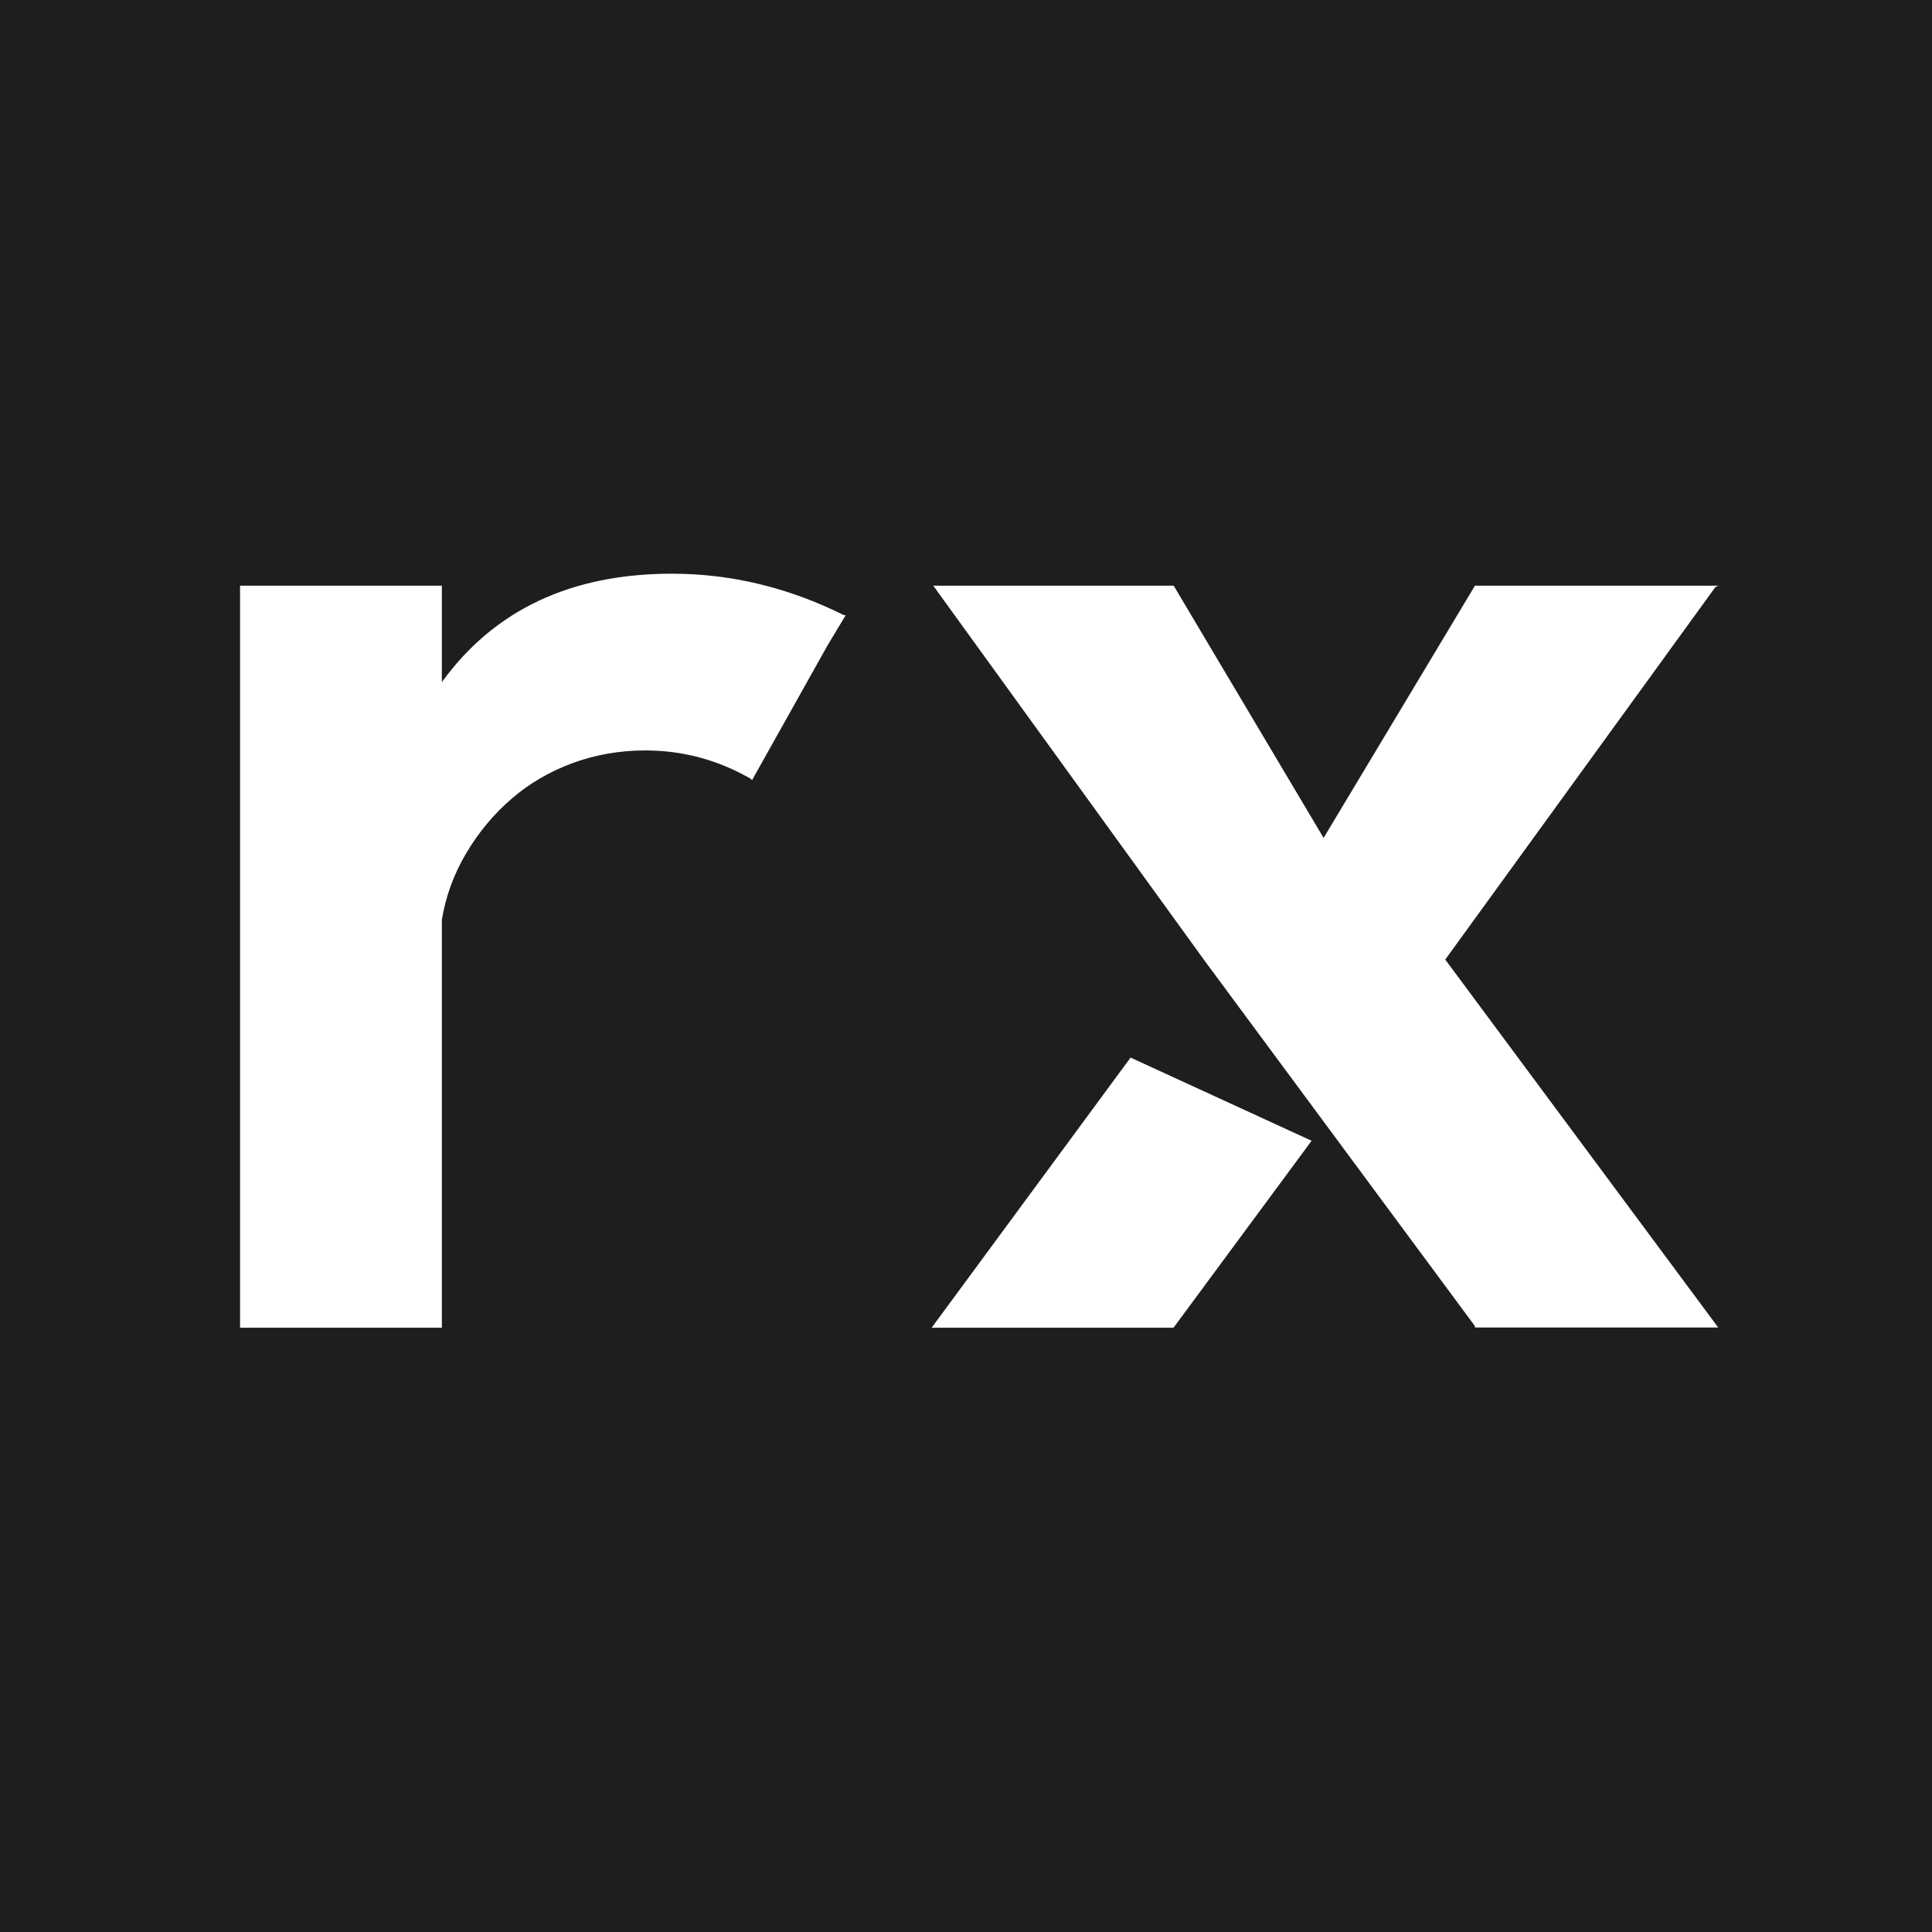 <?xml version="1.0" encoding="utf-8"?>
<!-- Generator: Adobe Illustrator 25.0.1, SVG Export Plug-In . SVG Version: 6.00 Build 0)  -->
<svg version="1.1" id="Ebene_1" xmlns="http://www.w3.org/2000/svg" xmlns:xlink="http://www.w3.org/1999/xlink" x="0px" y="0px"
	 viewBox="0 0 1080 1080" enable-background="new 0 0 1080 1080" xml:space="preserve">
<rect x="-2.4" fill="#1E1E1E" width="1082.4" height="1080"/>
<g>
	<g>
		<path fill="#FFFFFF" d="M472.7,344l-10,16.6l-42.3,75.5l-0.8-0.8c-18.3-10.5-37.9-15.8-58.9-15.8c-14.4,0-27.9,2.4-40.7,7.1
			c-12.7,4.7-24.1,11.3-34,19.9c-10,8.6-18.4,18.7-25.3,30.3c-6.9,11.6-11.5,24.1-13.7,37.3v228.1H134.2V327.4h112.8v53.9
			c29.3-40.4,72.2-60.6,128.6-60.6c33.2,0,65.3,7.8,96.2,23.2H472.7z"/>
		<path fill="#FFFFFF" d="M520.8,742.2l111.2-151l101.2,46.5l-77.2,104.5H520.8z M807.9,536.4l152.6,205.7H824.5v-0.8l-151-204.1
			L521.7,327.4h134.4l83.8,141l84.6-141h136.1l-1.7,0.8L807.9,536.4z"/>
	</g>
</g>
</svg>
